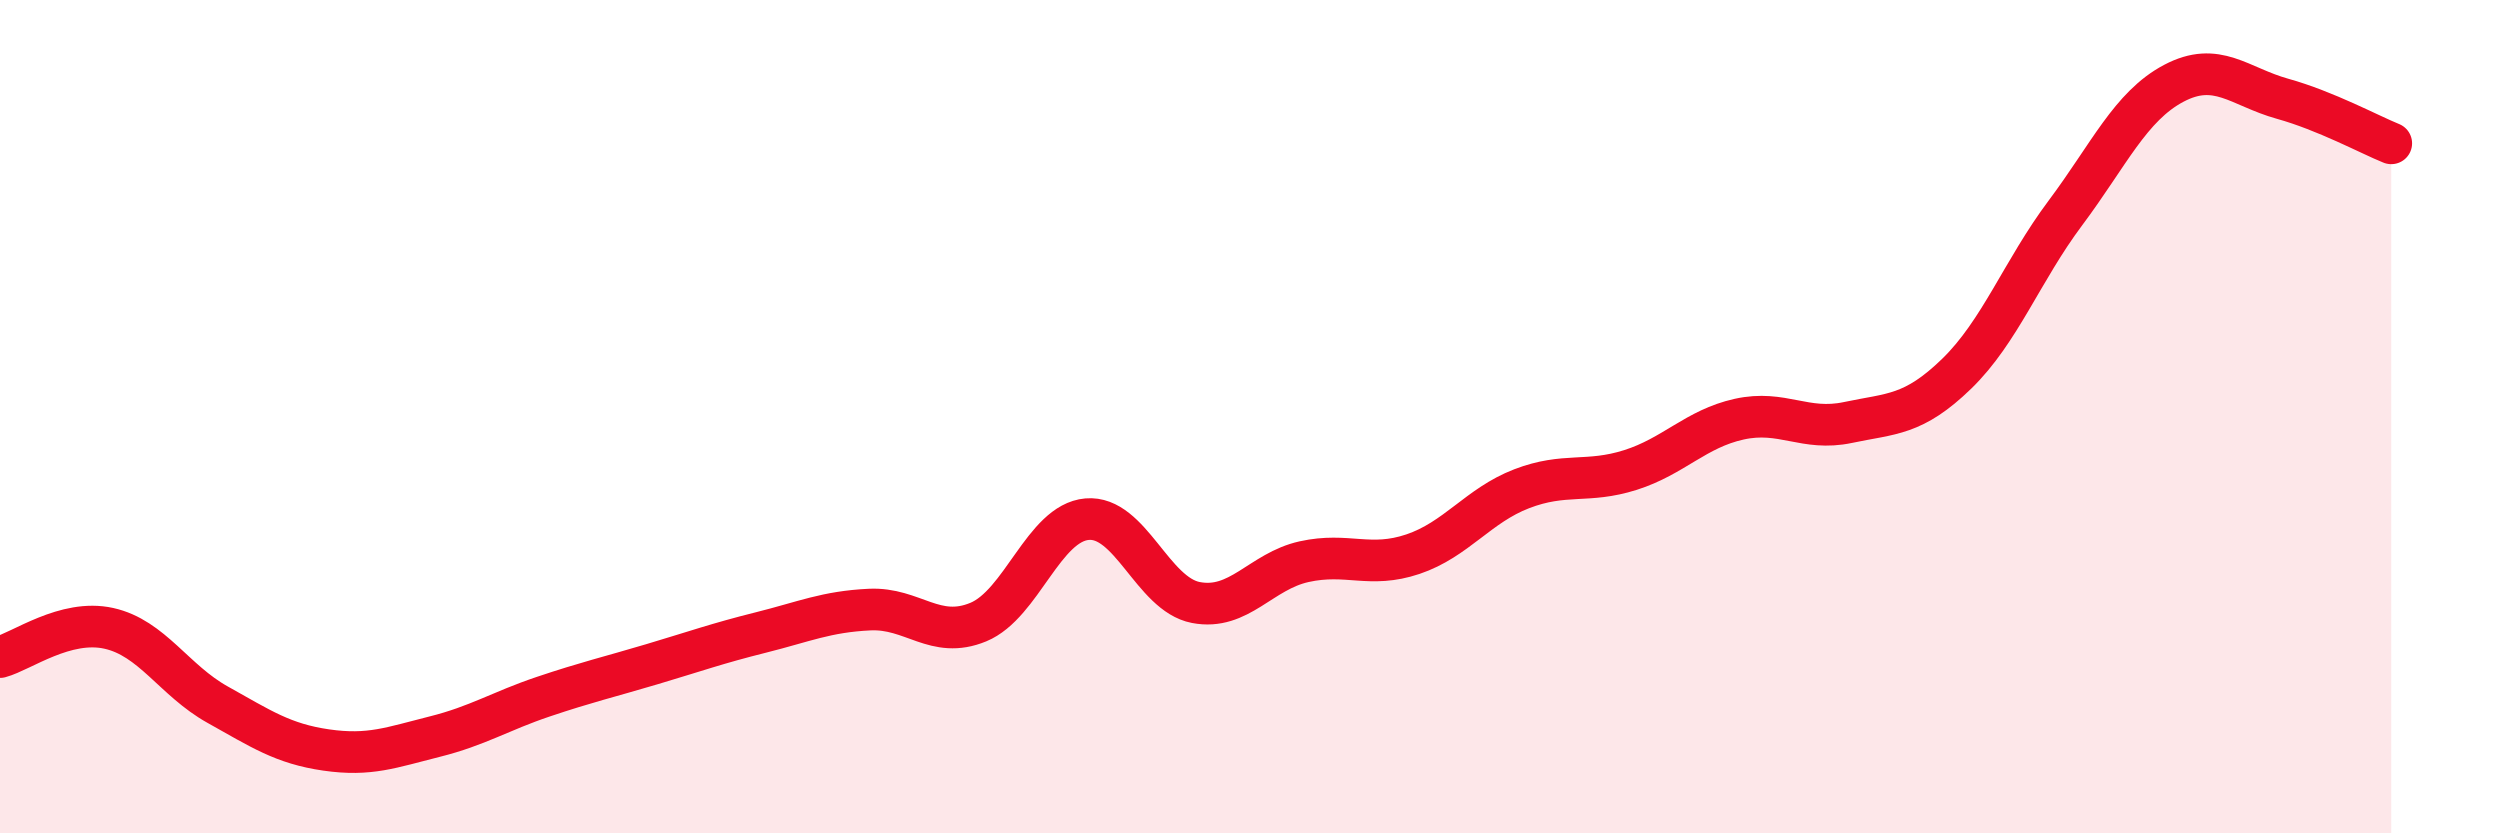 
    <svg width="60" height="20" viewBox="0 0 60 20" xmlns="http://www.w3.org/2000/svg">
      <path
        d="M 0,15.77 C 0.52,15.63 1.57,14.85 2.61,15.08 C 3.65,15.31 4.18,16.33 5.22,16.91 C 6.26,17.49 6.79,17.85 7.83,18 C 8.87,18.15 9.39,17.94 10.43,17.68 C 11.47,17.42 12,17.07 13.04,16.72 C 14.08,16.37 14.61,16.25 15.65,15.94 C 16.69,15.63 17.22,15.44 18.26,15.18 C 19.3,14.92 19.83,14.68 20.87,14.63 C 21.91,14.58 22.44,15.36 23.48,14.93 C 24.52,14.5 25.05,12.55 26.09,12.46 C 27.13,12.37 27.66,14.26 28.7,14.46 C 29.74,14.66 30.26,13.71 31.3,13.48 C 32.34,13.25 32.87,13.65 33.91,13.3 C 34.95,12.95 35.48,12.13 36.52,11.73 C 37.56,11.33 38.09,11.61 39.13,11.28 C 40.17,10.95 40.7,10.29 41.74,10.06 C 42.78,9.83 43.31,10.36 44.35,10.14 C 45.39,9.92 45.92,9.98 46.96,8.97 C 48,7.96 48.53,6.5 49.57,5.11 C 50.61,3.72 51.13,2.55 52.17,2 C 53.21,1.45 53.74,2.08 54.78,2.37 C 55.82,2.66 56.87,3.23 57.39,3.44L57.39 20L0 20Z"
        fill="#EB0A25"
        opacity="0.1"
        stroke-linecap="round"
        stroke-linejoin="round"
      />
      <path
        d="M 0,15.77 C 0.52,15.63 1.57,14.85 2.61,15.08 C 3.65,15.31 4.18,16.33 5.22,16.91 C 6.26,17.49 6.79,17.85 7.83,18 C 8.87,18.15 9.39,17.94 10.43,17.68 C 11.47,17.42 12,17.07 13.04,16.72 C 14.08,16.37 14.61,16.25 15.65,15.94 C 16.69,15.63 17.22,15.44 18.26,15.18 C 19.3,14.92 19.83,14.68 20.87,14.63 C 21.91,14.58 22.44,15.36 23.48,14.93 C 24.52,14.5 25.05,12.55 26.09,12.46 C 27.13,12.37 27.66,14.26 28.7,14.46 C 29.74,14.66 30.26,13.71 31.3,13.48 C 32.34,13.25 32.87,13.65 33.91,13.3 C 34.95,12.95 35.48,12.13 36.52,11.73 C 37.56,11.33 38.09,11.61 39.13,11.28 C 40.17,10.95 40.7,10.29 41.74,10.06 C 42.78,9.83 43.31,10.36 44.35,10.14 C 45.39,9.92 45.92,9.98 46.96,8.97 C 48,7.96 48.53,6.5 49.57,5.11 C 50.61,3.72 51.13,2.55 52.17,2 C 53.21,1.45 53.74,2.08 54.78,2.37 C 55.82,2.66 56.87,3.23 57.39,3.44"
        stroke="#EB0A25"
        stroke-width="1"
        fill="none"
        stroke-linecap="round"
        stroke-linejoin="round"
      />
    </svg>
  